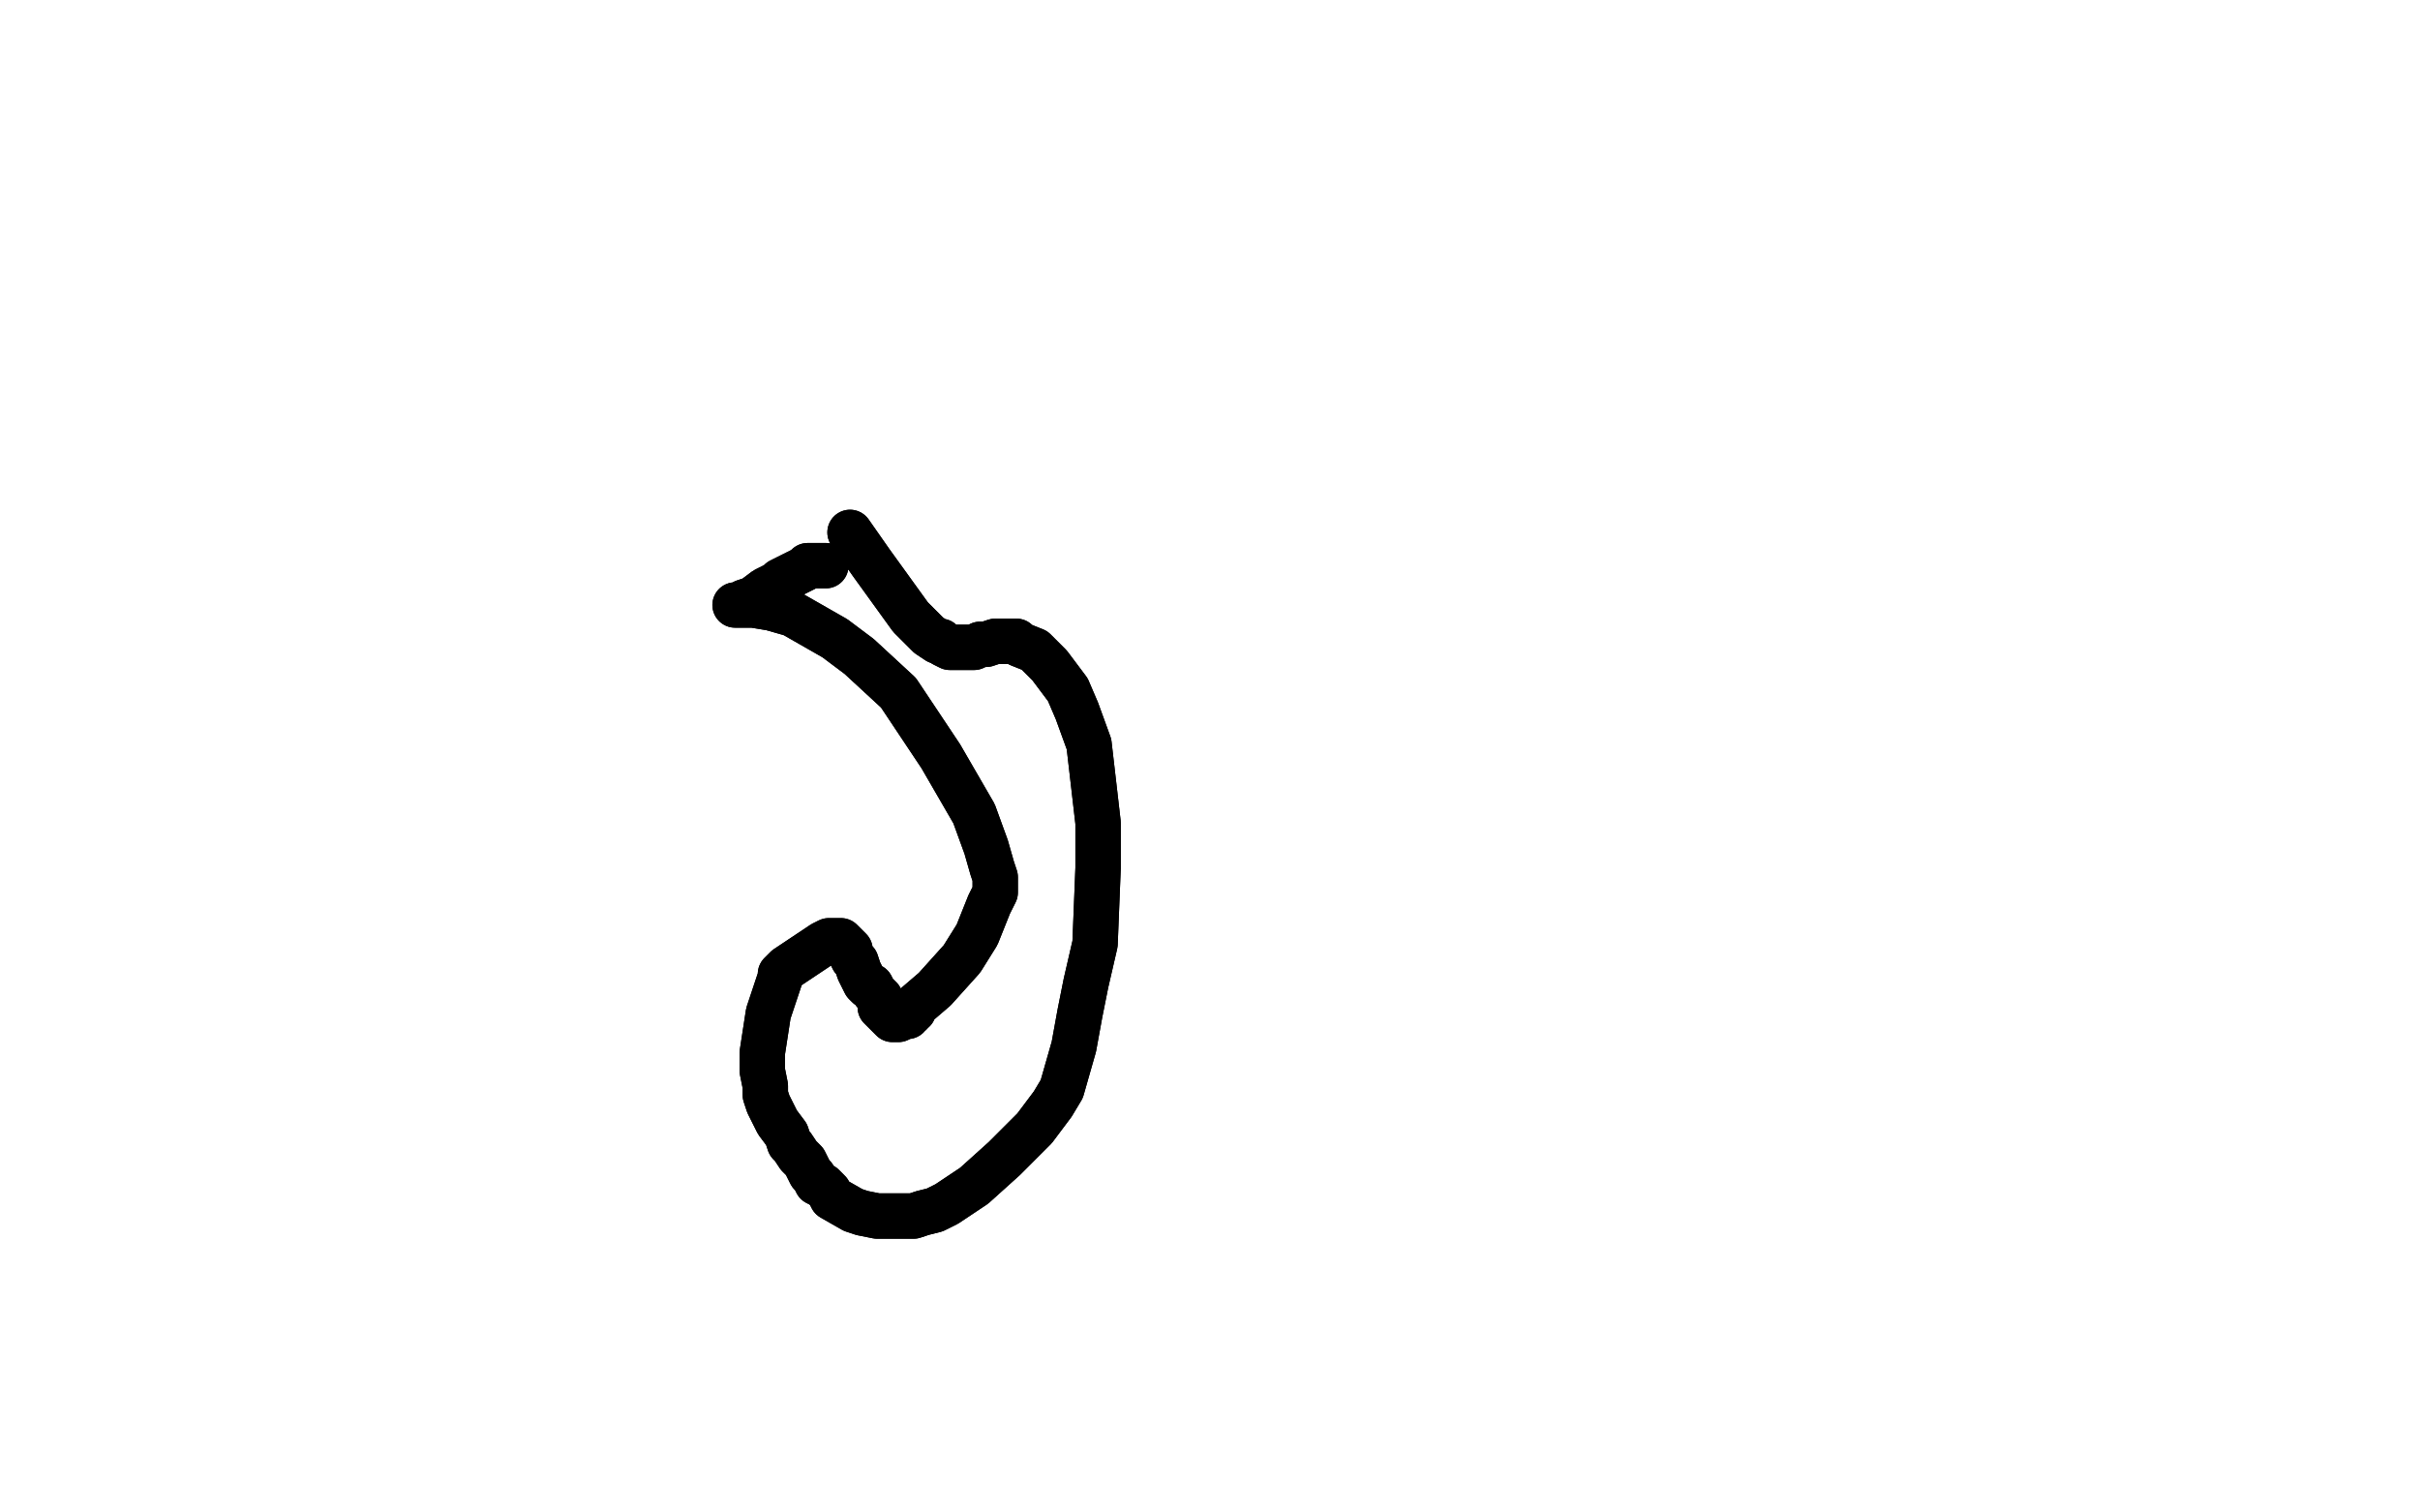 <?xml version="1.0" standalone="no"?>
<!DOCTYPE svg PUBLIC "-//W3C//DTD SVG 1.1//EN"
"http://www.w3.org/Graphics/SVG/1.1/DTD/svg11.dtd">

<svg width="800" height="500" version="1.1" xmlns="http://www.w3.org/2000/svg" xmlns:xlink="http://www.w3.org/1999/xlink" style="stroke-antialiasing: false"><desc>This SVG has been created on https://colorillo.com/</desc><rect x='0' y='0' width='800' height='500' style='fill: rgb(255,255,255); stroke-width:0' /><polyline points="281,176 288,186 288,186 301,204 301,204 307,210 307,210 310,212 310,212 311,212 311,212 312,213 312,213 314,214 314,214 317,214 319,214 322,214 324,213 326,213 329,212 330,212 331,212 332,212 333,212 334,212 335,212 336,212 337,213 342,215 347,220 353,228 356,235 360,246 363,272 363,287 362,312 359,325 357,335 355,346 353,353 351,360 348,365 342,373 332,383 322,392 313,398 309,400 305,401 302,402 296,402 291,402 290,402 285,401 282,400 275,396 274,394 272,392 270,391 269,389 268,388 267,386 266,384 264,382 262,379 261,378 260,375 257,371 256,369 254,365 253,362 253,359 252,354 252,352 252,350 252,349 252,348 254,335 257,326 258,323 258,322 260,320 266,316 272,312 274,311 276,311 278,311 279,312 280,313 281,314 281,315 282,317 283,318 284,321 285,323 286,325 287,326 288,326 289,328 290,329 291,330 291,331 291,332 291,333 292,334 293,335 294,336 295,337 296,337 297,337 299,336 300,336 300,335 301,335 301,334 302,334 302,333 309,327 318,317 323,309 327,299 329,295 329,292 329,290 328,287 326,280 322,269 311,250 303,238 297,229 284,217 276,211 262,203 255,201 249,200 247,200 246,200 245,200 244,200 243,200 244,200 245,200 246,200 246,199 249,198 253,195 255,194 257,193 258,192 260,191 262,190 264,189 266,188 267,187 268,187 269,187 270,187 271,187 272,187 273,187" style="fill: none; stroke: #000000; stroke-width: 15; stroke-linejoin: round; stroke-linecap: round; stroke-antialiasing: false; stroke-antialias: 0; opacity: 1.0"/>
<polyline points="281,176 288,186 288,186 301,204 301,204 307,210 307,210 310,212 310,212 311,212 311,212 312,213 312,213 314,214 317,214 319,214 322,214 324,213 326,213 329,212 330,212 331,212 332,212 333,212 334,212 335,212 336,212 337,213 342,215 347,220 353,228 356,235 360,246 363,272 363,287 362,312 359,325 357,335 355,346 353,353 351,360 348,365 342,373 332,383 322,392 313,398 309,400 305,401 302,402 296,402 291,402 290,402 285,401 282,400 275,396 274,394 272,392 270,391 269,389 268,388 267,386 266,384 264,382 262,379 261,378 260,375 257,371 256,369 254,365 253,362 253,359 252,354 252,352 252,350 252,349 252,348 254,335 257,326 258,323 258,322 260,320 266,316 272,312 274,311 276,311 278,311 279,312 280,313 281,314 281,315 282,317 283,318 284,321 285,323 286,325 287,326 288,326 289,328 290,329 291,330 291,331 291,332 291,333 292,334 293,335 294,336 295,337 296,337 297,337 299,336 300,336 300,335 301,335 301,334 302,334 302,333 309,327 318,317 323,309 327,299 329,295 329,292 329,290 328,287 326,280 322,269 311,250 303,238 297,229 284,217 276,211 262,203 255,201 249,200 247,200 246,200 245,200 244,200 243,200 244,200 245,200 246,200 246,199 249,198 253,195 255,194 257,193 258,192 260,191 262,190 264,189 266,188 267,187 268,187 269,187 270,187 271,187 272,187 273,187" style="fill: none; stroke: #000000; stroke-width: 15; stroke-linejoin: round; stroke-linecap: round; stroke-antialiasing: false; stroke-antialias: 0; opacity: 1.0"/>
</svg>
